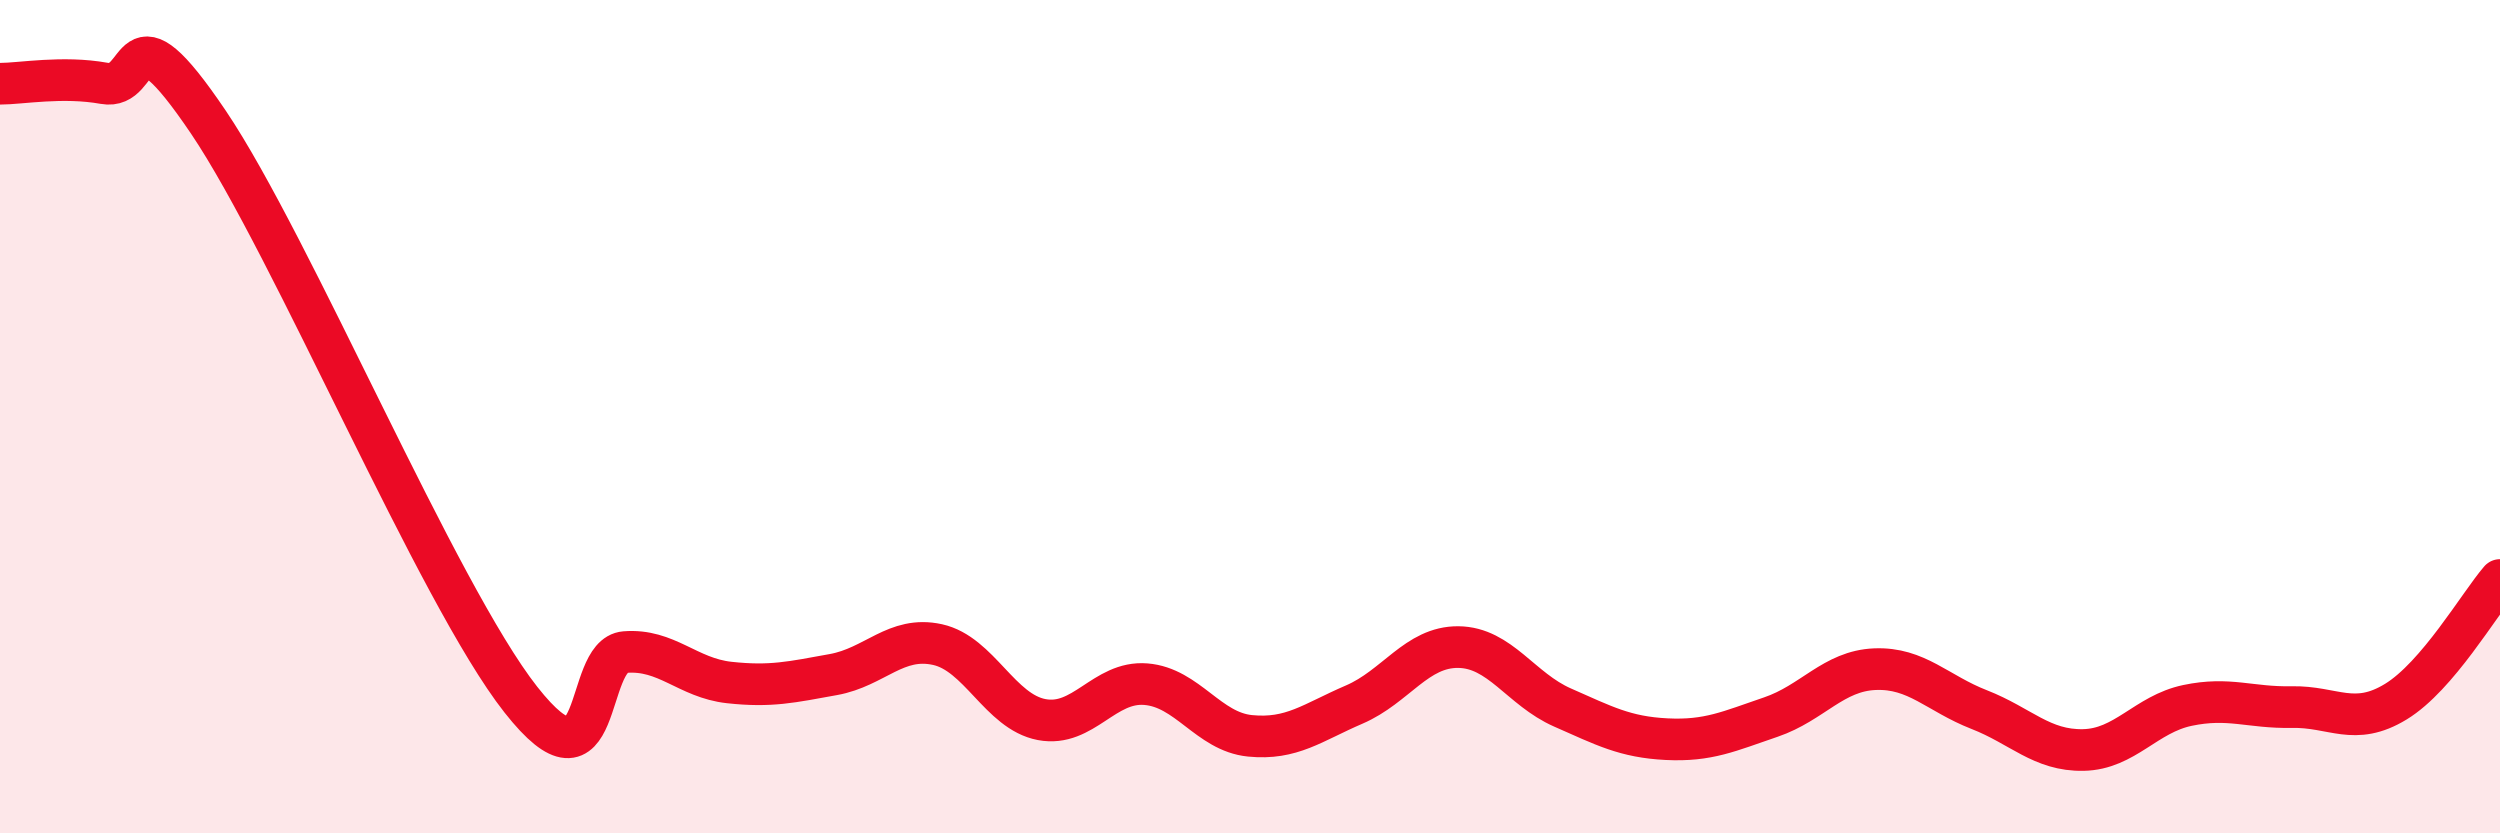 
    <svg width="60" height="20" viewBox="0 0 60 20" xmlns="http://www.w3.org/2000/svg">
      <path
        d="M 0,2.01 C 0.5,2.01 1.5,1.82 2.5,2 C 3.5,2.18 3,-0.03 5,2.93 C 7,5.89 10.5,14.25 12.5,16.79 C 14.5,19.33 14,15.73 15,15.65 C 16,15.57 16.5,16.27 17.5,16.38 C 18.5,16.49 19,16.37 20,16.19 C 21,16.01 21.5,15.25 22.5,15.47 C 23.5,15.69 24,17.08 25,17.27 C 26,17.46 26.5,16.34 27.5,16.42 C 28.5,16.5 29,17.56 30,17.66 C 31,17.76 31.5,17.34 32.5,16.91 C 33.5,16.48 34,15.52 35,15.53 C 36,15.54 36.5,16.54 37.5,16.98 C 38.5,17.42 39,17.69 40,17.74 C 41,17.79 41.5,17.55 42.5,17.21 C 43.5,16.87 44,16.1 45,16.06 C 46,16.02 46.5,16.64 47.5,17.03 C 48.5,17.42 49,18.02 50,18 C 51,17.98 51.5,17.14 52.5,16.93 C 53.5,16.72 54,16.99 55,16.97 C 56,16.95 56.5,17.45 57.5,16.84 C 58.5,16.23 59.5,14.5 60,13.92L60 20L0 20Z"
        fill="#EB0A25"
        opacity="0.1"
        stroke-linecap="round"
        stroke-linejoin="round"
      />
      <path
        d="M 0,2.01 C 0.5,2.01 1.5,1.82 2.5,2 C 3.5,2.18 3,-0.03 5,2.93 C 7,5.89 10.5,14.25 12.5,16.79 C 14.5,19.33 14,15.73 15,15.65 C 16,15.57 16.5,16.27 17.5,16.38 C 18.5,16.49 19,16.37 20,16.19 C 21,16.01 21.5,15.25 22.5,15.47 C 23.5,15.69 24,17.08 25,17.27 C 26,17.46 26.5,16.34 27.5,16.42 C 28.5,16.5 29,17.56 30,17.66 C 31,17.76 31.5,17.34 32.5,16.91 C 33.5,16.48 34,15.52 35,15.53 C 36,15.54 36.5,16.54 37.5,16.98 C 38.5,17.42 39,17.69 40,17.74 C 41,17.79 41.5,17.55 42.5,17.21 C 43.5,16.87 44,16.1 45,16.06 C 46,16.02 46.5,16.64 47.5,17.03 C 48.5,17.42 49,18.02 50,18 C 51,17.98 51.5,17.14 52.5,16.93 C 53.5,16.72 54,16.99 55,16.97 C 56,16.95 56.5,17.45 57.5,16.84 C 58.5,16.23 59.5,14.5 60,13.92"
        stroke="#EB0A25"
        stroke-width="1"
        fill="none"
        stroke-linecap="round"
        stroke-linejoin="round"
      />
    </svg>
  